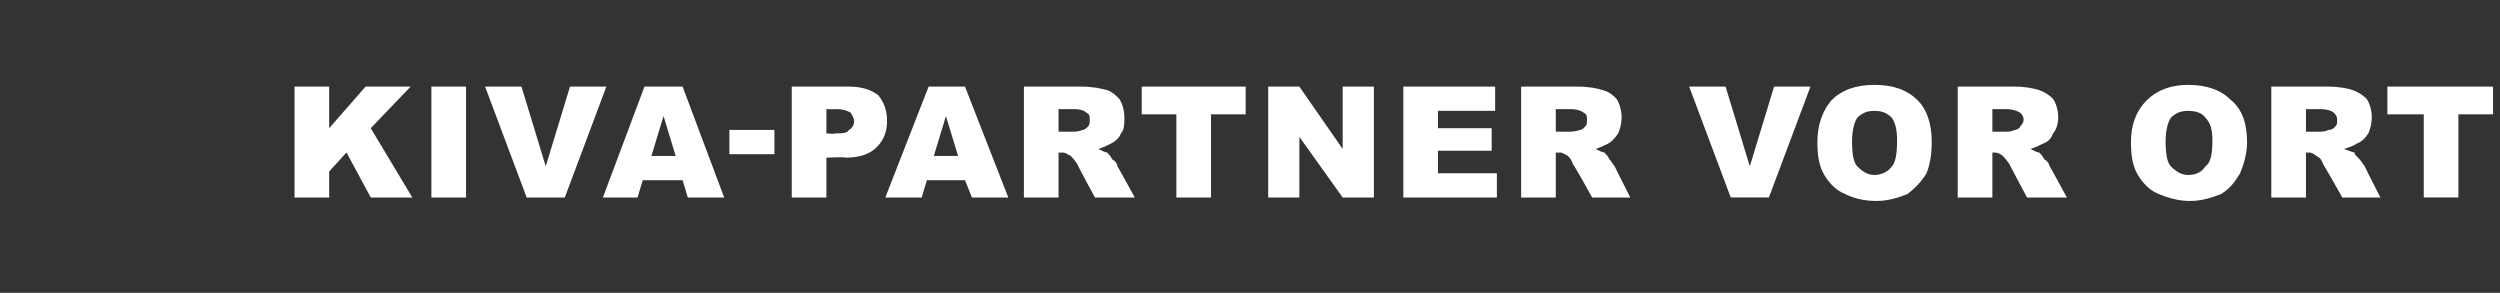 <?xml version="1.0" standalone="no"?><!DOCTYPE svg PUBLIC "-//W3C//DTD SVG 1.1//EN" "http://www.w3.org/Graphics/SVG/1.1/DTD/svg11.dtd"><svg xmlns="http://www.w3.org/2000/svg" version="1.1" width="144.3px" height="16.9px" viewBox="0 -5 144.3 16.9" style="top:-5px"><rect x="0" y="-5" width="144.3" height="16.9" fill="#333333" stroke="none"/><desc>Kiva Partner vor Ort</desc><defs/><g id="Polygon28328"><path d="m17 0l2 0l0 2.4l2.1-2.4l2.6 0l-2.3 2.4l2.4 4l-2.4 0l-1.4-2.6l-1 1.1l0 1.5l-2 0l0-6.4zm7.9 0l2 0l0 6.4l-2 0l0-6.4zm3.1 0l2.1 0l1.4 4.6l1.4-4.6l2.1 0l-2.4 6.4l-2.2 0l-2.4-6.4zm11.4 5.4l-2.3 0l-.3 1l-2 0l2.4-6.4l2.2 0l2.4 6.4l-2.1 0l-.3-1zm-.4-1.4l-.7-2.3l-.7 2.3l1.4 0zm3.1-1.5l2.6 0l0 1.4l-2.6 0l0-1.4zm3.6-2.5c0 0 3.33 0 3.3 0c.8 0 1.3.2 1.7.5c.3.4.5.8.5 1.5c0 .6-.2 1.1-.6 1.5c-.4.4-1 .6-1.8.6c.01-.05-1.1 0-1.1 0l0 2.3l-2 0l0-6.4zm2 2.7c0 0 .51.05.5 0c.4 0 .7 0 .8-.2c.2-.1.3-.3.3-.5c0-.2-.1-.3-.2-.5c-.2-.1-.4-.2-.8-.2c-.01.01-.6 0-.6 0l0 1.4zm8 2.7l-2.2 0l-.3 1l-2.1 0l2.5-6.4l2.1 0l2.5 6.4l-2.1 0l-.4-1zm-.4-1.4l-.7-2.3l-.7 2.3l1.4 0zm3.8 2.4l0-6.4c0 0 3.34 0 3.3 0c.7 0 1.1.1 1.5.2c.3.1.5.3.7.5c.2.3.3.7.3 1.1c0 .3 0 .7-.2.9c-.1.3-.4.5-.6.6c-.2.1-.4.2-.7.3c.2.1.4.2.5.2c.1.1.2.2.3.4c.2.1.3.3.3.4c0-.02 1 1.8 1 1.8l-2.3 0c0 0-1.05-1.93-1-1.9c-.2-.3-.3-.4-.4-.5c-.2-.1-.3-.2-.5-.2c0 .03-.2 0-.2 0l0 2.6l-2 0zm2-3.8c0 0 .87.01.9 0c.1 0 .2 0 .5-.1c.1 0 .2-.1.3-.2c.1-.1.1-.2.1-.4c0-.2 0-.3-.2-.4c-.1-.1-.3-.2-.7-.2c0 0-.9 0-.9 0l0 1.3zm4.8-2.6l6 0l0 1.6l-2 0l0 4.8l-2 0l0-4.8l-2 0l0-1.6zm7.3 0l1.8 0l2.5 3.6l0-3.6l1.8 0l0 6.4l-1.8 0l-2.5-3.5l0 3.5l-1.8 0l0-6.4zm7.8 0l5.3 0l0 1.4l-3.3 0l0 1l3.1 0l0 1.3l-3.1 0l0 1.3l3.4 0l0 1.4l-5.4 0l0-6.4zm6.8 6.4l0-6.4c0 0 3.33 0 3.3 0c.6 0 1.1.1 1.4.2c.4.1.6.3.8.5c.2.3.3.7.3 1.1c0 .3-.1.7-.2.9c-.2.3-.4.5-.6.6c-.2.1-.4.2-.7.3c.2.1.4.2.5.2c.1.1.2.2.3.4c.1.1.2.3.3.4c-.02-.02.9 1.8.9 1.8l-2.2 0c0 0-1.07-1.93-1.1-1.9c-.1-.3-.2-.4-.3-.5c-.2-.1-.3-.2-.5-.2c-.01.03-.2 0-.2 0l0 2.6l-2 0zm2-3.8c0 0 .85.01.8 0c.1 0 .3 0 .6-.1c.1 0 .2-.1.3-.2c.1-.1.1-.2.1-.4c0-.2 0-.3-.2-.4c-.1-.1-.4-.2-.7-.2c-.02 0-.9 0-.9 0l0 1.3zm7.7-2.6l2.1 0l1.4 4.6l1.4-4.6l2.1 0l-2.4 6.4l-2.2 0l-2.4-6.4zm7.4 3.2c0-1 .3-1.8.8-2.4c.6-.6 1.4-.9 2.5-.9c1.1 0 1.9.3 2.5.9c.5.5.8 1.3.8 2.4c0 .7-.1 1.3-.3 1.8c-.3.5-.7.9-1.1 1.2c-.5.2-1.1.4-1.8.4c-.8 0-1.4-.2-1.8-.4c-.5-.2-.9-.6-1.2-1.1c-.3-.5-.4-1.1-.4-1.9zm2 0c0 .7.1 1.2.3 1.4c.3.3.6.5 1 .5c.4 0 .8-.2 1-.5c.2-.2.3-.7.3-1.5c0-.6-.1-1-.3-1.3c-.3-.3-.6-.4-1-.4c-.4 0-.7.1-1 .4c-.2.3-.3.8-.3 1.4zm6.1 3.2l0-6.4c0 0 3.27 0 3.3 0c.6 0 1.1.1 1.4.2c.3.1.6.3.8.5c.2.3.3.7.3 1.1c0 .3-.1.7-.3.9c-.1.3-.3.5-.6.6c-.2.1-.4.2-.7.3c.2.1.4.2.5.2c.1.1.2.2.3.4c.2.1.3.3.3.4c.02-.02 1 1.8 1 1.8l-2.3 0c0 0-1.03-1.93-1-1.9c-.2-.3-.3-.4-.4-.5c-.1-.1-.3-.2-.5-.2c.03.03-.1 0-.1 0l0 2.6l-2 0zm2-3.8c0 0 .79.01.8 0c.1 0 .3 0 .5-.1c.1 0 .3-.1.3-.2c.1-.1.2-.2.2-.4c0-.2-.1-.3-.2-.4c-.2-.1-.4-.2-.8-.2c.02 0-.8 0-.8 0l0 1.3zm8 .6c0-1 .3-1.8.9-2.4c.6-.6 1.4-.9 2.4-.9c1.1 0 1.9.3 2.5.9c.6.5.9 1.3.9 2.4c0 .7-.2 1.3-.4 1.8c-.3.5-.6.9-1.1 1.2c-.5.2-1.1.4-1.8.4c-.7 0-1.3-.2-1.8-.4c-.5-.2-.9-.6-1.2-1.1c-.3-.5-.4-1.1-.4-1.9zm2 0c0 .7.1 1.2.3 1.4c.3.3.6.5 1 .5c.5 0 .8-.2 1-.5c.3-.2.4-.7.4-1.5c0-.6-.1-1-.4-1.3c-.2-.3-.6-.4-1-.4c-.4 0-.7.1-1 .4c-.2.3-.3.8-.3 1.4zm6.1 3.2l0-6.4c0 0 3.3 0 3.3 0c.6 0 1.1.1 1.4.2c.3.1.6.3.8.5c.2.3.3.7.3 1.1c0 .3-.1.7-.2.9c-.2.3-.4.5-.7.6c-.1.1-.4.2-.7.3c.3.1.5.2.6.2c0 .1.1.2.3.4c.1.1.2.3.3.4c-.04-.02.9 1.8.9 1.8l-2.2 0c0 0-1.09-1.93-1.1-1.9c-.1-.3-.2-.4-.4-.5c-.1-.1-.3-.2-.4-.2c-.04.03-.2 0-.2 0l0 2.6l-2 0zm2-3.8c0 0 .82.01.8 0c.1 0 .3 0 .5-.1c.2 0 .3-.1.4-.2c.1-.1.1-.2.1-.4c0-.2-.1-.3-.2-.4c-.1-.1-.4-.2-.7-.2c-.04 0-.9 0-.9 0l0 1.3zm4.7-2.6l6.1 0l0 1.6l-2 0l0 4.8l-2 0l0-4.8l-2.1 0l0-1.6z" stroke="none" fill="#fff"/></g></svg>